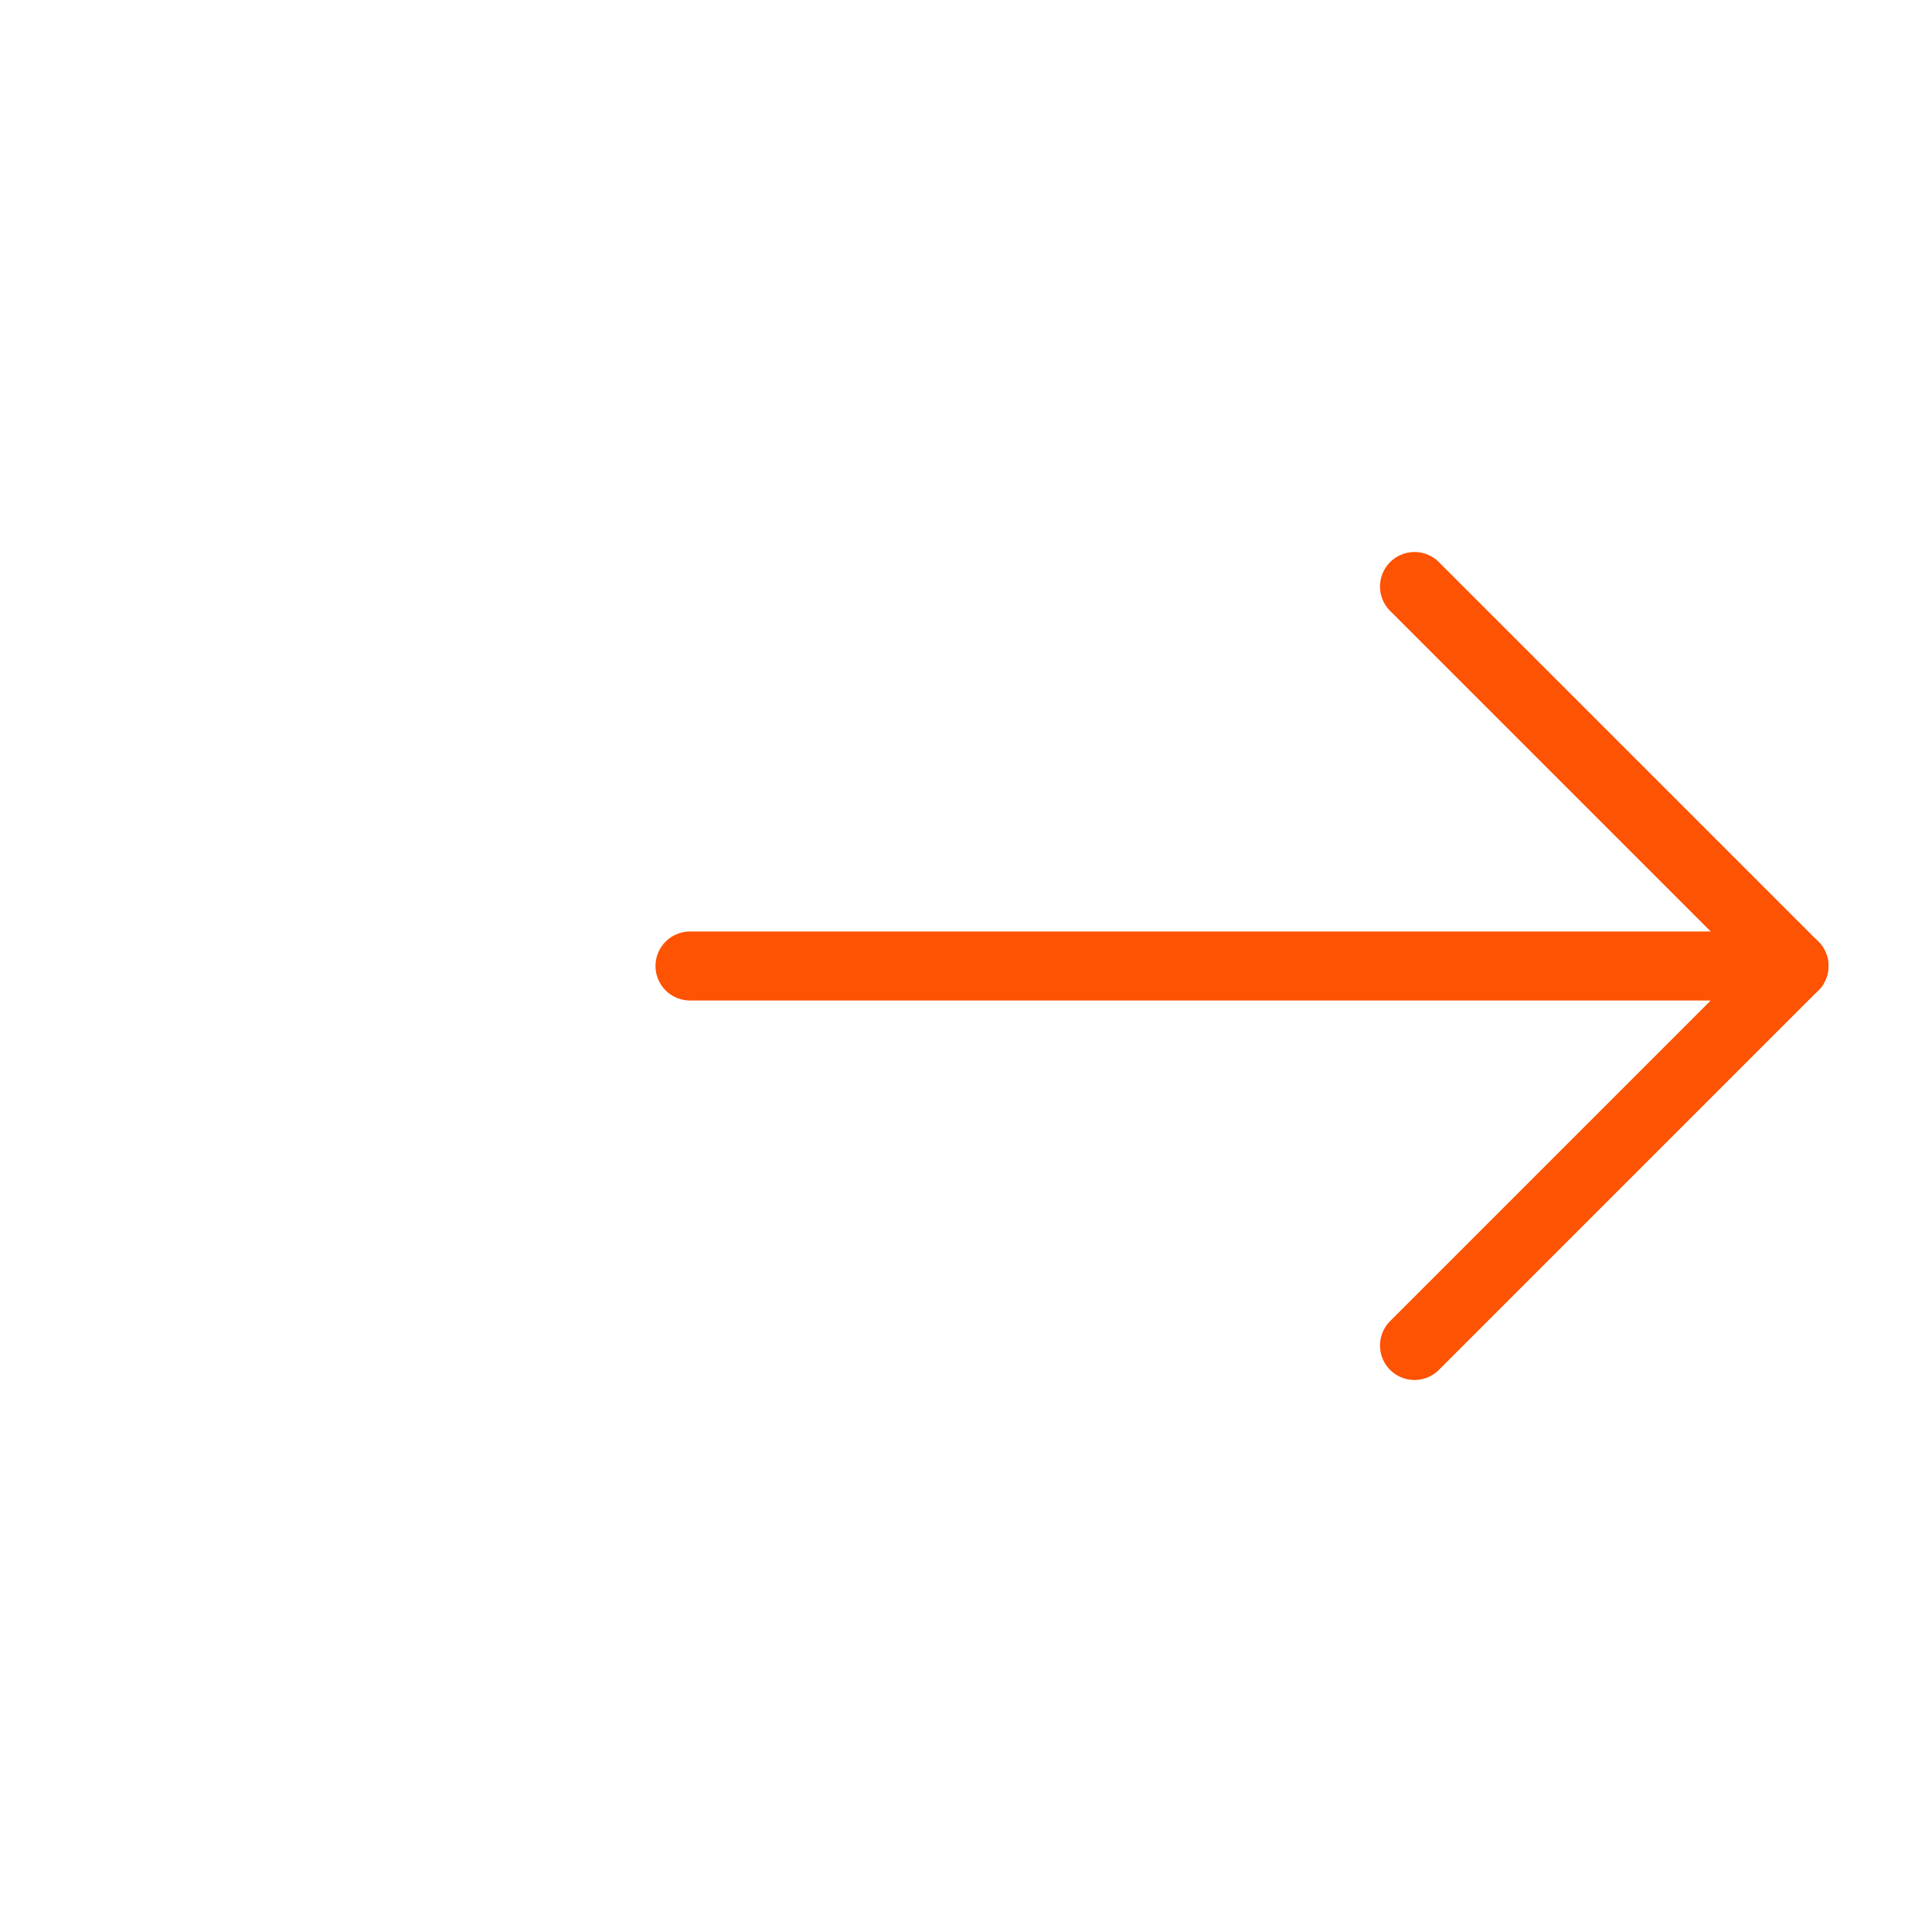 <svg width="28" height="28" viewBox="0 0 28 28" fill="none" xmlns="http://www.w3.org/2000/svg">
<path d="M26 14L10 14" stroke="#FE5303" stroke-linecap="round" stroke-linejoin="round"/>
<path d="M20.5 8.5L26 14L20.5 19.5" stroke="#FE5303" stroke-linecap="round" stroke-linejoin="round"/>
</svg>
